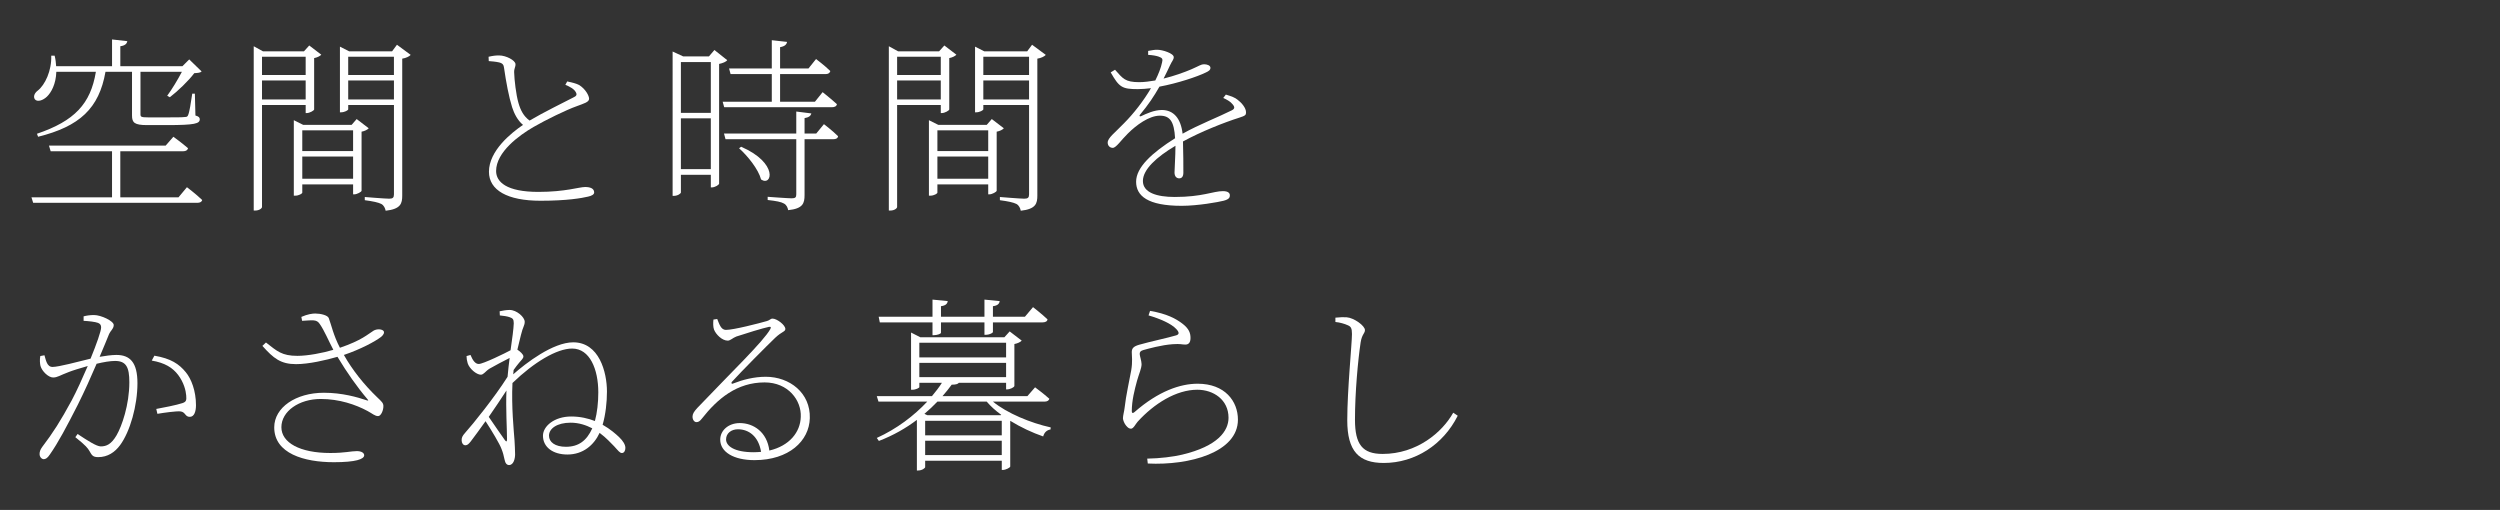 <?xml version="1.0" encoding="UTF-8"?>
<svg xmlns="http://www.w3.org/2000/svg" version="1.1" viewBox="0 0 270.578 55.193">
  <rect x="0" y="0" width="270.578" height="55.193" fill="#333333" stroke="none"/>
  <defs>
    <style>
      .cls-1 {
        fill: #fff;
      }
    </style>
  </defs>
  <!-- Generator: Adobe Illustrator 28.7.1, SVG Export Plug-In . SVG Version: 1.2.0 Build 142)  -->
  <g>
    <g id="_レイヤー_1" data-name="レイヤー_1">
      <g>
        <path class="cls-1" d="M20.233,20.261s1.019.774,1.65,1.385c-.041.204-.244.306-.53.306H3.59l-.184-.591h8.719v-4.991h-6.641l-.184-.611h12.63l.835-.958s.958.692,1.589,1.243c-.061.224-.244.326-.529.326h-6.804v4.991h6.295l.916-1.1ZM6.096,7.774c-.041,1.324-.55,2.241-1.019,2.689-.428.407-1.039.611-1.304.285-.204-.306-.021-.693.306-.937.794-.611,1.528-2.18,1.467-3.789h.367c.102.407.143.794.163,1.141h6.05v-2.893l1.65.184c-.041.285-.265.489-.754.55v2.159h6.723l.733-.733,1.344,1.304c-.143.143-.407.163-.794.184-.611.815-1.772,1.935-2.648,2.607l-.285-.163c.489-.652,1.141-1.731,1.589-2.587h-4.481v4.583c0,.286.062.347.835.347h2.017c.937,0,1.67,0,1.956-.041.224,0,.285-.061.346-.204.143-.306.306-1.324.448-2.322h.285l.061,2.363c.367.102.469.224.469.408,0,.468-.509.631-3.544.631h-2.159c-1.365,0-1.63-.265-1.63-1.039v-4.726h-2.872c-.693,3.952-2.791,5.907-7.293,7.028l-.122-.326c4.074-1.385,5.806-3.239,6.376-6.702h-4.278Z"/>
        <path class="cls-1" d="M28.357,11.359v11.041c0,.143-.285.387-.733.387h-.163V5.004l.999.55h4.44l.57-.631,1.304.998c-.122.143-.448.306-.774.367v5.562c-.021.122-.489.387-.794.387h-.122v-.876h-4.726ZM28.357,6.144v1.976h4.726v-1.976h-4.726ZM33.083,10.768v-2.057h-4.726v2.057h4.726ZM39.907,13.885c-.123.143-.428.306-.774.367v6.396c-.02.122-.489.387-.794.387h-.122v-1.08h-5.5v.896c0,.102-.367.326-.754.326h-.163v-8.169l1.019.509h5.235l.55-.631,1.304.998ZM32.716,14.109v2.241h5.5v-2.241h-5.5ZM38.216,19.345v-2.404h-5.5v2.404h5.5ZM44.45,5.941c-.143.163-.509.346-.916.407v14.81c0,.855-.143,1.467-1.793,1.65-.061-.285-.183-.57-.468-.733-.326-.163-.876-.285-1.792-.407v-.346s2.2.183,2.648.183c.387,0,.509-.122.509-.468v-9.676h-4.95v.469c0,.102-.387.326-.774.326h-.122v-7.109l.998.509h4.645l.529-.713,1.487,1.1ZM37.686,6.144v1.976h4.95v-1.976h-4.95ZM42.637,10.768v-2.057h-4.95v2.057h4.95Z"/>
        <path class="cls-1" d="M61.394,8.813c.489.102.978.224,1.284.387.692.428,1.08,1.161,1.08,1.487,0,.366-.55.509-1.304.794-1.161.407-3.402,1.507-4.706,2.261-1.548.896-4.054,2.709-4.054,4.767,0,1.181,1.12,2.261,4.583,2.261,2.913,0,4.4-.529,5.052-.529.529,0,.978.143.978.59,0,.224-.285.367-.652.448-.692.163-2.261.448-5.154.448-3.585,0-5.582-1.141-5.582-3.137,0-2.281,2.424-4.216,3.687-5.072-.59-.489-.957-1.222-1.181-1.915-.347-1.1-.652-2.709-.876-4.278-.041-.285-.122-.469-.53-.57-.346-.082-.855-.122-1.12-.143l-.021-.469c.53-.122.815-.143,1.141-.143.754,0,1.752.53,1.772.937.02.326-.163.448-.143.917.02.774.204,2.403.468,3.3.224.774.55,1.426,1.202,1.895,1.507-.896,3.809-2.017,4.706-2.485.367-.163.448-.306.305-.57-.183-.367-.652-.611-1.141-.815l.204-.367Z"/>
        <path class="cls-1" d="M78.706,6.511c-.102.163-.469.326-.876.408v12.956c-.021.143-.469.407-.774.407h-.122v-1.365h-3.239v1.915c0,.102-.326.367-.774.367h-.123V5.574l1.141.53h2.791l.591-.693,1.385,1.1ZM73.694,6.715v5.5h3.239v-5.5h-3.239ZM76.933,18.305v-5.5h-3.239v5.5h3.239ZM78.379,11.604l-.163-.591h5.317v-2.995h-4.461l-.163-.611h4.624v-3.056l1.65.183c-.041.286-.265.489-.753.571v2.302h3.076l.815-1.019s.978.733,1.548,1.304c-.062.224-.245.326-.509.326h-4.93v2.995h3.769l.835-1.039s.958.754,1.548,1.304c-.041.224-.245.326-.53.326h-11.672ZM89.176,13.437s.958.733,1.528,1.304c-.021.224-.224.326-.509.326h-3.117v6.05c0,.875-.163,1.466-1.772,1.629-.062-.285-.163-.55-.448-.713-.306-.184-.855-.285-1.772-.387v-.346s2.18.163,2.587.163c.408,0,.509-.102.509-.428v-5.969h-7.659l-.163-.611h7.822v-2.384l1.63.204c-.061.265-.265.428-.733.509v1.67h1.263l.835-1.019ZM80.213,15.882c4.074,1.772,3.341,4.339,2.159,3.544-.285-1.1-1.446-2.546-2.383-3.381l.224-.163Z"/>
        <path class="cls-1" d="M97.096,11.359v11.041c0,.143-.285.387-.733.387h-.163V5.004l.999.55h4.44l.57-.631,1.304.998c-.122.143-.448.306-.774.367v5.562c-.021.122-.489.387-.794.387h-.122v-.876h-4.726ZM97.096,6.144v1.976h4.726v-1.976h-4.726ZM101.822,10.768v-2.057h-4.726v2.057h4.726ZM108.646,13.885c-.123.143-.428.306-.774.367v6.396c-.02.122-.489.387-.794.387h-.122v-1.08h-5.5v.896c0,.102-.367.326-.754.326h-.163v-8.169l1.019.509h5.235l.55-.631,1.304.998ZM101.456,14.109v2.241h5.5v-2.241h-5.5ZM106.956,19.345v-2.404h-5.5v2.404h5.5ZM113.189,5.941c-.143.163-.509.346-.916.407v14.81c0,.855-.143,1.467-1.793,1.65-.061-.285-.183-.57-.468-.733-.326-.163-.876-.285-1.792-.407v-.346s2.2.183,2.648.183c.387,0,.509-.122.509-.468v-9.676h-4.95v.469c0,.102-.387.326-.774.326h-.122v-7.109l.998.509h4.645l.529-.713,1.487,1.1ZM106.426,6.144v1.976h4.95v-1.976h-4.95ZM111.376,10.768v-2.057h-4.95v2.057h4.95Z"/>
        <path class="cls-1" d="M132.68,10.239c.611.183.998.326,1.283.57.428.326.896.876.896,1.344,0,.285-.041.367-.754.591-1.609.509-4.135,1.507-6.07,2.567.041,1.141.041,2.75.041,3.381,0,.407-.163.611-.448.611-.245,0-.509-.163-.509-.632,0-.448.102-1.731.102-2.893-2.058,1.222-3.524,2.567-3.524,3.81,0,1.263,1.507,1.731,3.443,1.731,2.994,0,4.176-.632,5.215-.632.611,0,.753.245.753.448s-.041.428-.672.591c-.55.143-2.791.55-4.543.55-3.687,0-4.93-1.08-4.93-2.607,0-1.569,1.731-3.137,4.217-4.706-.102-1.792-.53-2.444-1.65-2.444-1.161,0-2.546,1.019-3.463,1.936-.713.692-1.263,1.548-1.63,1.548-.285,0-.55-.204-.55-.57,0-.509.774-1.059,1.752-2.078,1.039-1.039,2.139-2.445,2.933-3.81-.509.061-.998.102-1.426.102-1.711,0-2.017-.204-2.934-1.813l.469-.285c.855.958,1.08,1.344,2.628,1.344.529,0,1.12-.082,1.731-.183.346-.693.611-1.365.733-1.956.102-.387.02-.489-.387-.631-.224-.082-.672-.163-1.121-.184v-.428c.367-.061.733-.143,1.019-.122.53,0,1.752.387,1.752.794,0,.285-.183.407-.407.896-.143.306-.408.876-.693,1.426,1.161-.285,2.282-.693,2.995-.999.937-.407,1.059-.55,1.385-.55.326,0,.692.122.692.387,0,.244-.204.367-.509.509-.916.448-3.035,1.161-5.011,1.528-.59,1.039-1.181,1.935-2.118,3.055-.082.102-.021.204.122.143.611-.285,1.426-.672,2.261-.672,1.283,0,2.057.937,2.241,2.566,1.731-.978,3.952-1.833,5.316-2.526.326-.163.367-.346.082-.672-.204-.265-.591-.489-.998-.672l.285-.367Z"/>
        <path class="cls-1" d="M9.049,34.239c.306-.082.693-.143,1.121-.143.774,0,2.139.652,2.139,1.08,0,.408-.346.591-.529,1.039-.224.55-.57,1.406-.999,2.404.571-.102,1.304-.204,1.813-.204,1.467,0,2.282.794,2.282,3.055,0,2.424-.794,5.235-1.874,6.702-.57.774-1.345,1.304-2.383,1.304-.632,0-.693-.265-.958-.693-.163-.265-.326-.529-1.507-1.466l.244-.347c1.1.733,2.058,1.345,2.506,1.345.611,0,1.141-.224,1.711-1.202.57-.978,1.385-3.3,1.385-5.745,0-1.63-.346-2.302-1.548-2.302-.529,0-1.242.122-1.996.305-.591,1.385-1.304,2.974-2.037,4.441-1.202,2.363-2.119,4.095-3.035,5.398-.245.366-.448.489-.652.489-.184,0-.448-.204-.448-.55,0-.244.061-.468.285-.774,1.161-1.528,1.976-2.791,3.198-5.052.53-.998,1.161-2.383,1.731-3.708-.855.245-1.65.489-2.057.652-.978.367-1.223.591-1.691.591-.509,0-1.202-.672-1.365-1.243-.061-.224-.102-.713-.021-1.08l.448-.082c.163.53.265,1.263.876,1.263.652,0,2.709-.55,4.115-.896.652-1.589,1.141-2.995,1.141-3.361,0-.224-.041-.387-.326-.509-.306-.122-1.1-.204-1.569-.224v-.489ZM16.709,38.496c1.792.306,2.668.896,3.402,1.793.59.713,1.1,2.017,1.1,3.564,0,.672-.183,1.263-.672,1.263-.53,0-.448-.53-1.019-.591-.428-.041-1.792.143-2.485.265l-.122-.53c.692-.122,2.241-.428,2.832-.631.428-.143.448-.326.407-.835s-.245-1.385-.876-2.22c-.591-.774-1.426-1.304-2.852-1.548l.285-.53Z"/>
        <path class="cls-1" d="M32.614,34.3c.693-.305,1.202-.367,1.508-.367.57,0,1.365.184,1.466.509.265.693.489,1.833,1.202,3.198,2.383-.814,3.015-1.466,3.646-1.854.347-.204.896-.184,1.08.041.123.184-.02.428-.265.632-.631.489-2.22,1.344-4.033,1.956.916,1.629,2.2,3.239,3.605,4.583.489.469.652.611.672.917.02.489-.265,1.12-.57,1.12-.347,0-.611-.265-1.141-.55-1.283-.693-3.055-1.304-5.072-1.304-2.342,0-4.257,1.324-4.257,3.056,0,1.67,1.997,2.791,5.296,2.791,1.609,0,2.22-.204,2.872-.204.509,0,.794.204.794.448,0,.428-.916.753-3.279.753-3.219,0-6.458-.937-6.458-3.769,0-2.159,2.342-3.748,5.378-3.748,1.996,0,3.646.489,4.624.815.183.061.224.041.102-.102-1.161-1.365-2.241-2.913-3.259-4.604-1.263.367-3.117.794-4.481.794-1.67,0-2.444-.631-3.646-1.976l.387-.367c1.202.937,1.711,1.446,3.402,1.446,1.121,0,2.73-.306,3.891-.652-.55-1.039-.957-2.057-1.466-2.791-.346-.53-.754-.408-1.915-.347l-.082-.428Z"/>
        <path class="cls-1" d="M54.081,33.689c.306-.061.693-.143,1.08-.143.754,0,1.63.774,1.63,1.283,0,.407-.204.55-.408,1.426-.061.306-.224.856-.387,1.589.306.204.652.509.652.733s-.224.387-.469.693c-.183.204-.367.468-.591.774-.02.163-.02.306-.041.469,1.385-1.222,4.298-3.463,6.498-3.463,2.791,0,3.646,3.198,3.646,5.337,0,1.12-.143,2.485-.469,3.585.835.469,1.446,1.019,1.772,1.324.448.428.692.835.692,1.182,0,.305-.143.55-.367.55-.224.021-.407-.245-.855-.733-.326-.326-.855-.916-1.568-1.446-.611,1.324-1.792,2.343-3.483,2.343-1.568,0-2.648-.794-2.648-2.037,0-1.019,1.222-2.078,3.055-2.078.978,0,1.833.204,2.567.489.245-.896.367-2.017.367-3.096,0-2.506-.916-4.747-2.832-4.747-1.65,0-4.115,1.467-6.458,3.728-.122,2.546.143,5.133.224,6.233.021.407.061,1.08.061,1.487,0,.469-.163,1.161-.652,1.161-.224,0-.407-.163-.489-.591-.102-.468-.163-.733-.326-1.141-.183-.53-1.08-2.017-1.731-3.015-.59.835-1.161,1.609-1.609,2.2-.204.245-.347.408-.571.408-.244,0-.407-.245-.407-.53s.041-.448.407-.855c.774-.855,3.178-3.83,4.563-6.03.062-.713.143-1.406.224-2.037-.774.387-1.568.815-2.18,1.161-.428.265-.631.652-.937.652-.468,0-1.242-.652-1.426-1.243-.082-.285-.122-.529-.122-.774l.428-.122c.265.652.55.978.896.978.468,0,2.893-1.182,3.442-1.487.183-1.284.326-2.302.346-2.913,0-.469-.122-.55-.468-.672-.245-.082-.611-.143-1.039-.183l-.021-.448ZM54.875,47.541c0-1.121-.143-3.259-.061-5.276-.55.856-1.243,1.875-1.915,2.852.652.937,1.426,2.098,1.751,2.526.143.184.224.184.224-.102ZM64.103,46.359c-.672-.346-1.446-.611-2.343-.611-1.467,0-2.342.632-2.342,1.406,0,.692.652,1.202,1.833,1.202,1.365,0,2.241-.652,2.852-1.996Z"/>
        <path class="cls-1" d="M77.626,34.524c.224.55.407,1.182.937,1.182.835,0,3.585-.713,4.44-.958.306-.082.387-.265.611-.265.468,0,1.385.692,1.385,1.12,0,.306-.367.265-1.1.958-.896.855-3.687,3.667-4.685,4.767-.102.102-.041.265.122.184,1.039-.408,2.261-.733,3.544-.733,2.587,0,4.848,1.752,4.767,4.481-.061,2.465-2.261,4.542-5.989,4.542-2.241,0-3.708-.876-3.708-2.22,0-.978.876-1.792,2.119-1.792,1.487,0,2.954.978,3.198,2.974,2.18-.509,3.361-1.997,3.402-3.646.082-1.772-1.345-3.728-3.911-3.728-2.995,0-5.093,1.751-6.804,3.931-.224.285-.367.367-.591.367-.184,0-.428-.224-.408-.631.021-.285.143-.489.509-.896,3.708-3.891,7.15-7.19,7.904-8.535.123-.224.041-.285-.163-.244-.611.122-2.587.733-3.503,1.039-.387.143-.652.448-.937.448-.611,0-1.283-.672-1.487-1.202-.102-.285-.102-.733-.061-1.08l.408-.061ZM82.372,48.906c-.265-1.67-1.324-2.445-2.505-2.445-.713,0-1.284.428-1.284,1.1,0,.693.856,1.385,2.995,1.385.285,0,.53-.021.794-.041Z"/>
        <path class="cls-1" d="M107.465,43.467c1.528,1.263,4.115,2.322,6.254,2.791l-.021.224c-.387.061-.672.306-.794.754-1.182-.408-2.444-.998-3.565-1.691v4.95c-.021.122-.489.367-.794.367h-.122v-.998h-8.291v.692c0,.102-.326.367-.774.367h-.122v-5.479c-1.182.896-2.567,1.69-4.115,2.281l-.224-.326c2.16-.978,4.034-2.404,5.459-3.932h-5.276l-.184-.591h5.969c.407-.489.774-.958,1.08-1.446h-2.444v.469c0,.081-.387.285-.754.285h-.143v-6.193l.998.509h9.106l.57-.631,1.304.998c-.122.143-.448.306-.794.367v4.542c-.021.143-.469.367-.774.367h-.123v-.713h-5.113c-.102.143-.346.204-.774.204-.306.408-.632.835-.999,1.243h9.187l.835-.958s.937.693,1.548,1.243c-.062.204-.245.306-.53.306h-5.582ZM95.222,34.89l-.122-.611h5.826v-1.854l1.65.163c-.041.285-.224.489-.733.55v1.141h4.706v-1.854l1.65.163c-.041.285-.224.489-.733.55v1.141h3.463l.876-1.039s.978.754,1.568,1.324c-.02.224-.244.326-.529.326h-5.378v1.039c0,.082-.285.285-.754.306h-.163v-1.345h-4.706v1.121c0,.122-.428.265-.774.265h-.143v-1.385h-5.704ZM99.5,37.091v1.589h9.391v-1.589h-9.391ZM99.5,40.818h9.391v-1.548h-9.391v1.548ZM101.456,43.467c-.428.448-.896.896-1.406,1.324l.306.143h7.965l.041-.041c-.611-.448-1.141-.916-1.569-1.426h-5.337ZM108.422,45.544h-8.291v1.569h8.291v-1.569ZM108.422,49.252v-1.548h-8.291v1.548h8.291Z"/>
        <path class="cls-1" d="M124.308,34.137l.163-.489c1.833.306,2.811.856,3.483,1.365.754.57.896,1.059.896,1.568,0,.489-.204.713-.55.713-.448,0-.469-.102-1.365-.041-1.222.081-2.668.489-3.178.631-.305.082-.407.204-.407.428,0,.183.204.774.204,1.1,0,.468-.285,1.059-.489,1.792-.265.978-.57,2.139-.57,3.3,0,.224.122.244.285.102,2.607-2.281,4.97-3.076,6.844-3.076,2.954,0,4.359,1.894,4.359,3.891,0,3.544-5.255,4.97-9.757,4.746l-.061-.529c1.385-.021,2.832-.204,3.769-.428,3.87-.917,5.031-2.567,5.031-3.993,0-1.956-1.629-3.035-3.381-3.035-2.282,0-4.685,1.507-6.458,3.463-.204.224-.448.753-.713.753-.184,0-.326-.082-.53-.326-.183-.204-.346-.611-.346-.794,0-.306.143-.774.183-1.161.143-1.324.53-2.995.713-4.033.163-.958.061-1.569.061-1.976,0-.387.163-.611.794-.794,1.12-.326,3.137-.754,4.013-1.019.326-.102.367-.306,0-.693-.529-.57-1.731-1.1-2.994-1.466Z"/>
        <path class="cls-1" d="M144.532,34.85v-.469c.55-.061.916-.061,1.222-.041.794.061,1.976.916,1.976,1.385,0,.367-.326.428-.469,1.344-.285,1.915-.611,5.418-.611,8.352,0,2.689.814,3.708,2.994,3.708,3.708,0,6.458-2.343,7.639-4.461l.489.326c-1.568,3.137-4.624,5.113-8.005,5.113-2.689,0-3.952-1.263-3.952-4.624,0-3.259.509-8.311.509-9.33,0-.652-.122-.815-.468-.958-.306-.143-.856-.306-1.324-.346Z"/>
      </g>
    </g>
  </g>
</svg>